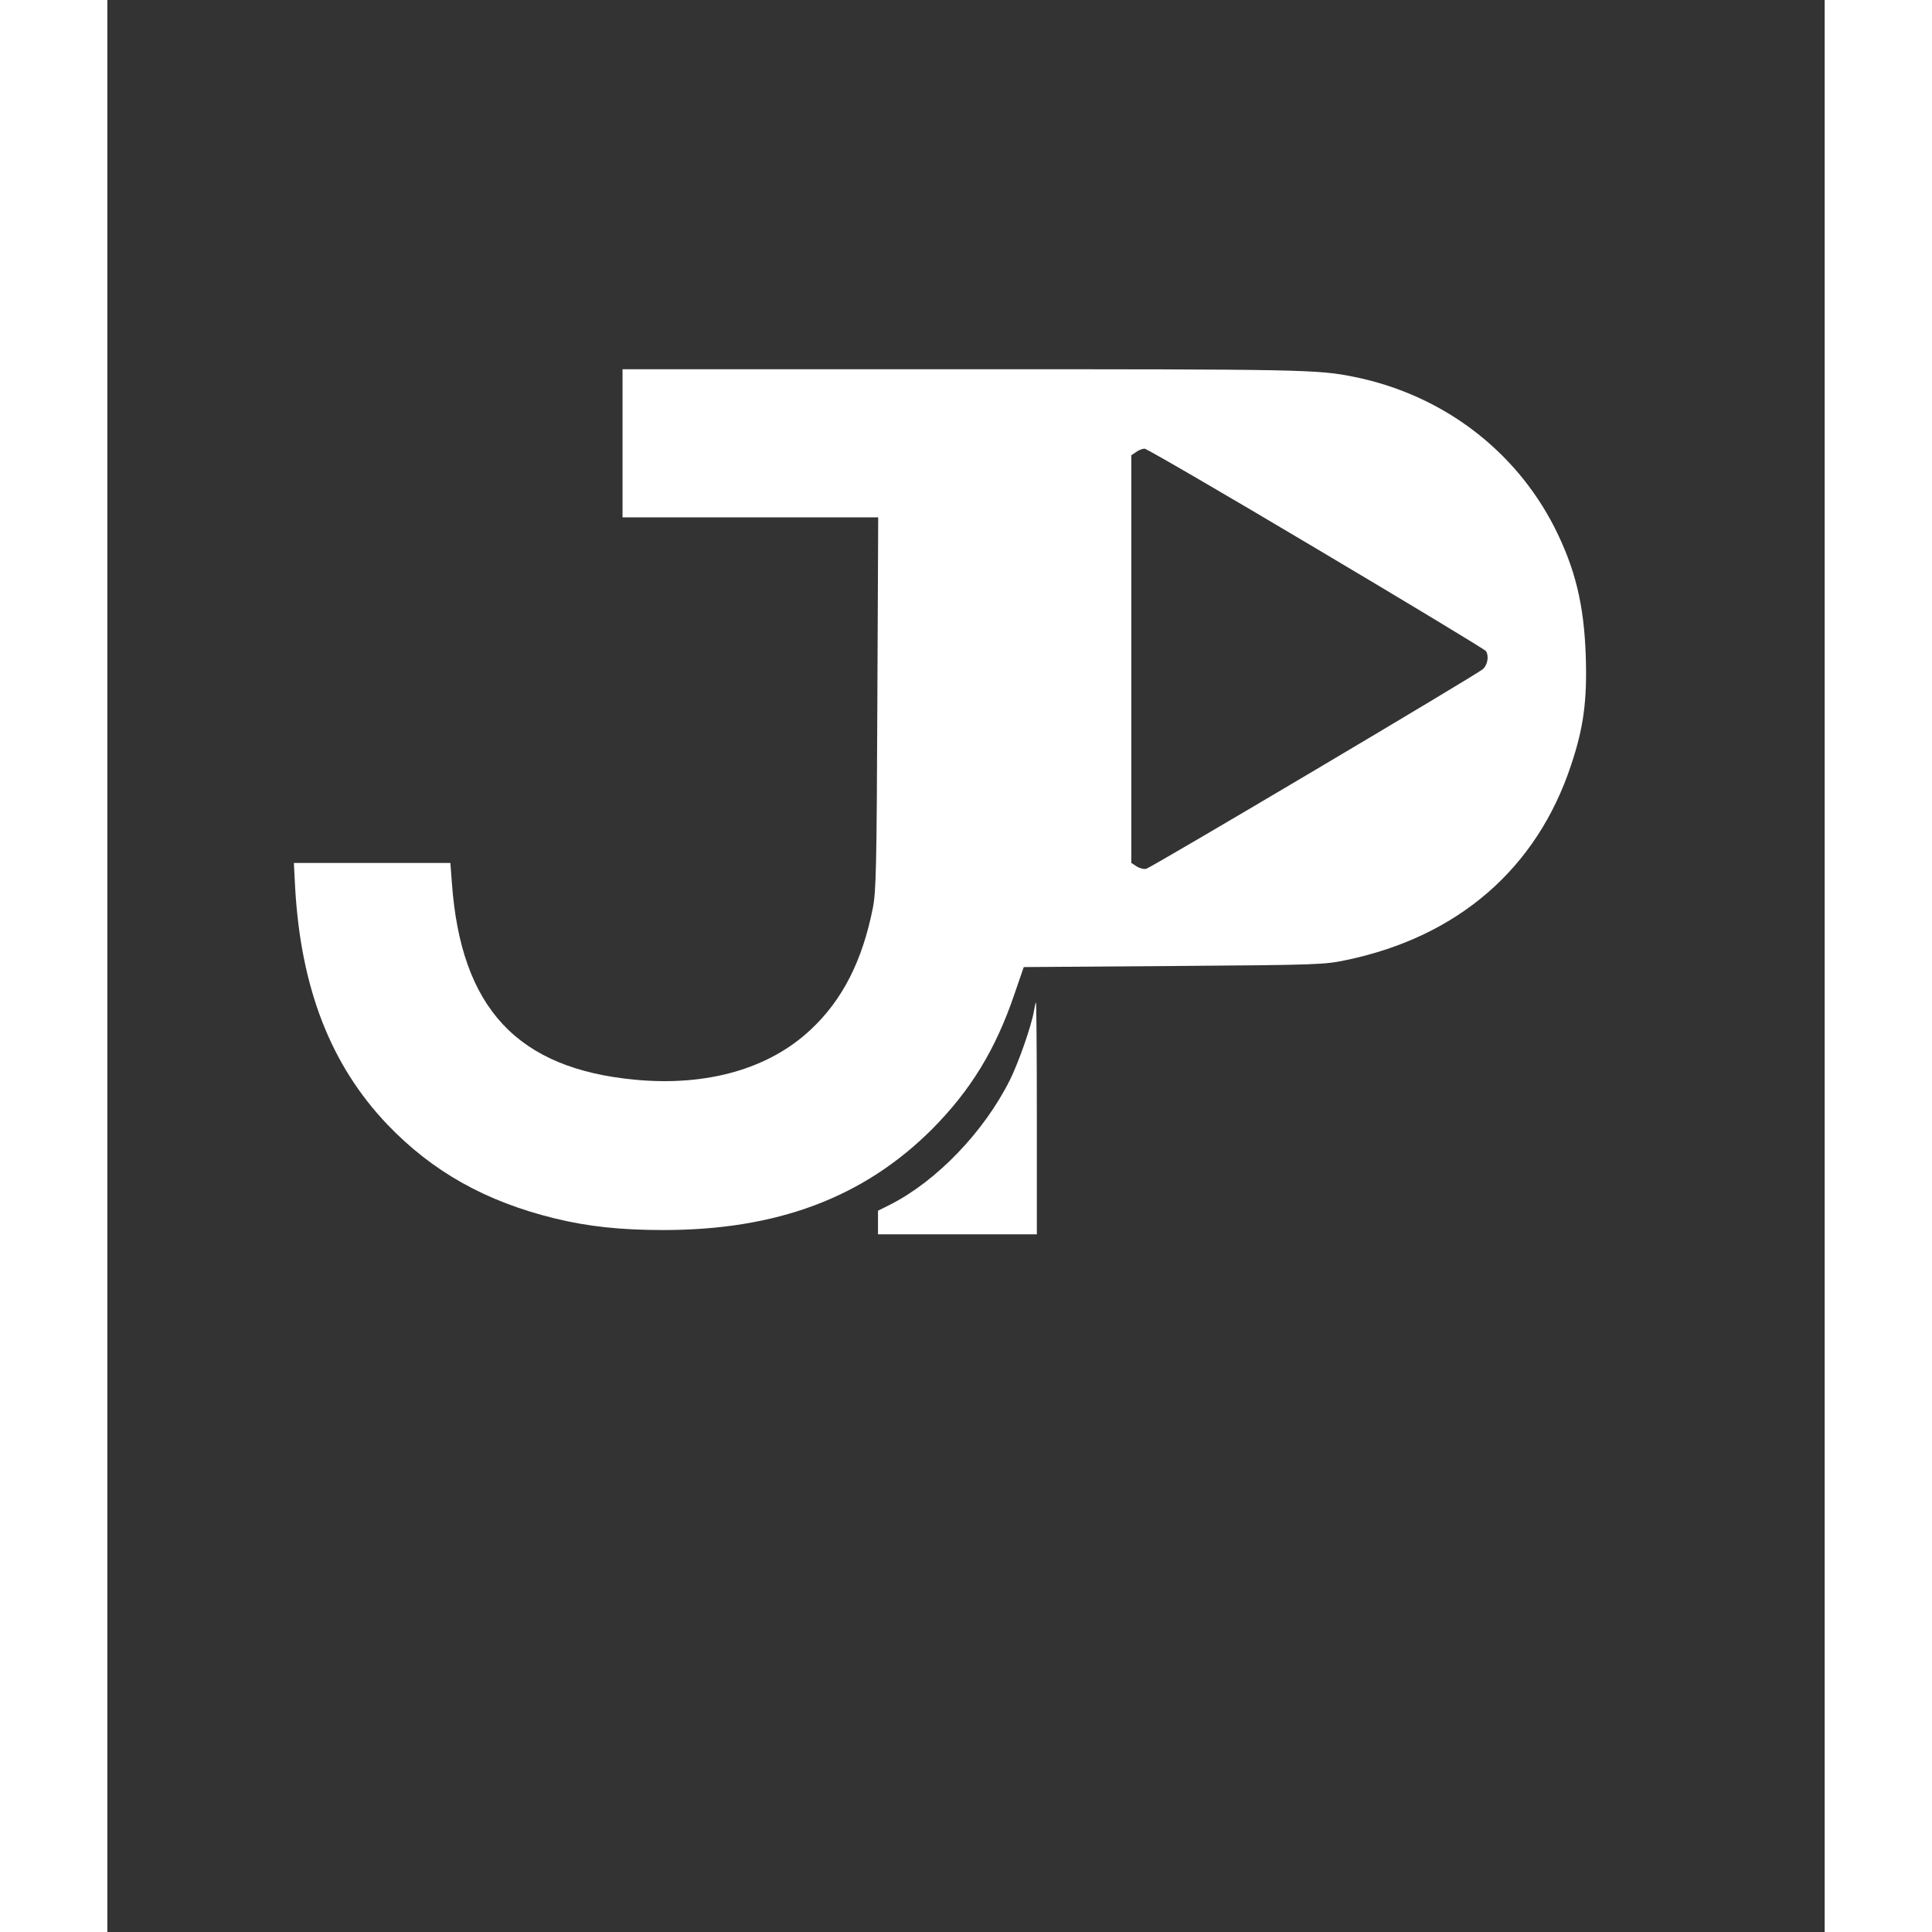 <?xml version="1.0" standalone="no"?>
<!DOCTYPE svg PUBLIC "-//W3C//DTD SVG 20010904//EN"
 "http://www.w3.org/TR/2001/REC-SVG-20010904/DTD/svg10.dtd">
<svg version="1.0" xmlns="http://www.w3.org/2000/svg"
 width="300pt" height="300pt" viewBox="0 0 800 900"
 preserveAspectRatio="xMidYMid meet">

<rect x="0" y="0" width="800" height="900" fill="#333333" stroke="none"/>

<g transform="translate(25,800) scale(0.1,-0.1)"
fill="#FFFFFF" stroke="none">
<path d="M2150 5935 l0 -345 596 0 595 0 -4 -867 c-3 -765 -6 -878 -21 -953
-49 -247 -142 -429 -290 -567 -194 -182 -482 -264 -815 -233 -551 51 -814 333
-856 918 l-7 92 -365 0 -364 0 6 -117 c27 -468 166 -825 430 -1102 210 -219
457 -358 780 -437 155 -38 308 -54 505 -54 530 0 932 151 1251 469 181 182
297 372 385 631 l43 125 698 5 c675 5 702 6 806 28 520 109 887 427 1046 909
58 173 75 300 68 508 -8 238 -49 407 -146 599 -185 362 -524 617 -931 700
-173 35 -235 36 -1827 36 l-1583 0 0 -345z m3231 -490 c431 -256 787 -471 791
-478 15 -23 8 -64 -14 -84 -29 -26 -1542 -923 -1568 -930 -11 -3 -31 2 -45 11
l-25 16 0 950 0 949 22 15 c12 9 30 16 40 16 9 0 369 -209 799 -465z"/>
<path d="M4066 3288 c-11 -66 -71 -238 -112 -320 -120 -240 -340 -469 -556
-579 l-58 -29 0 -55 0 -55 370 0 370 0 0 540 c0 297 -2 540 -4 540 -2 0 -6
-19 -10 -42z"/>
</g>
</svg>
